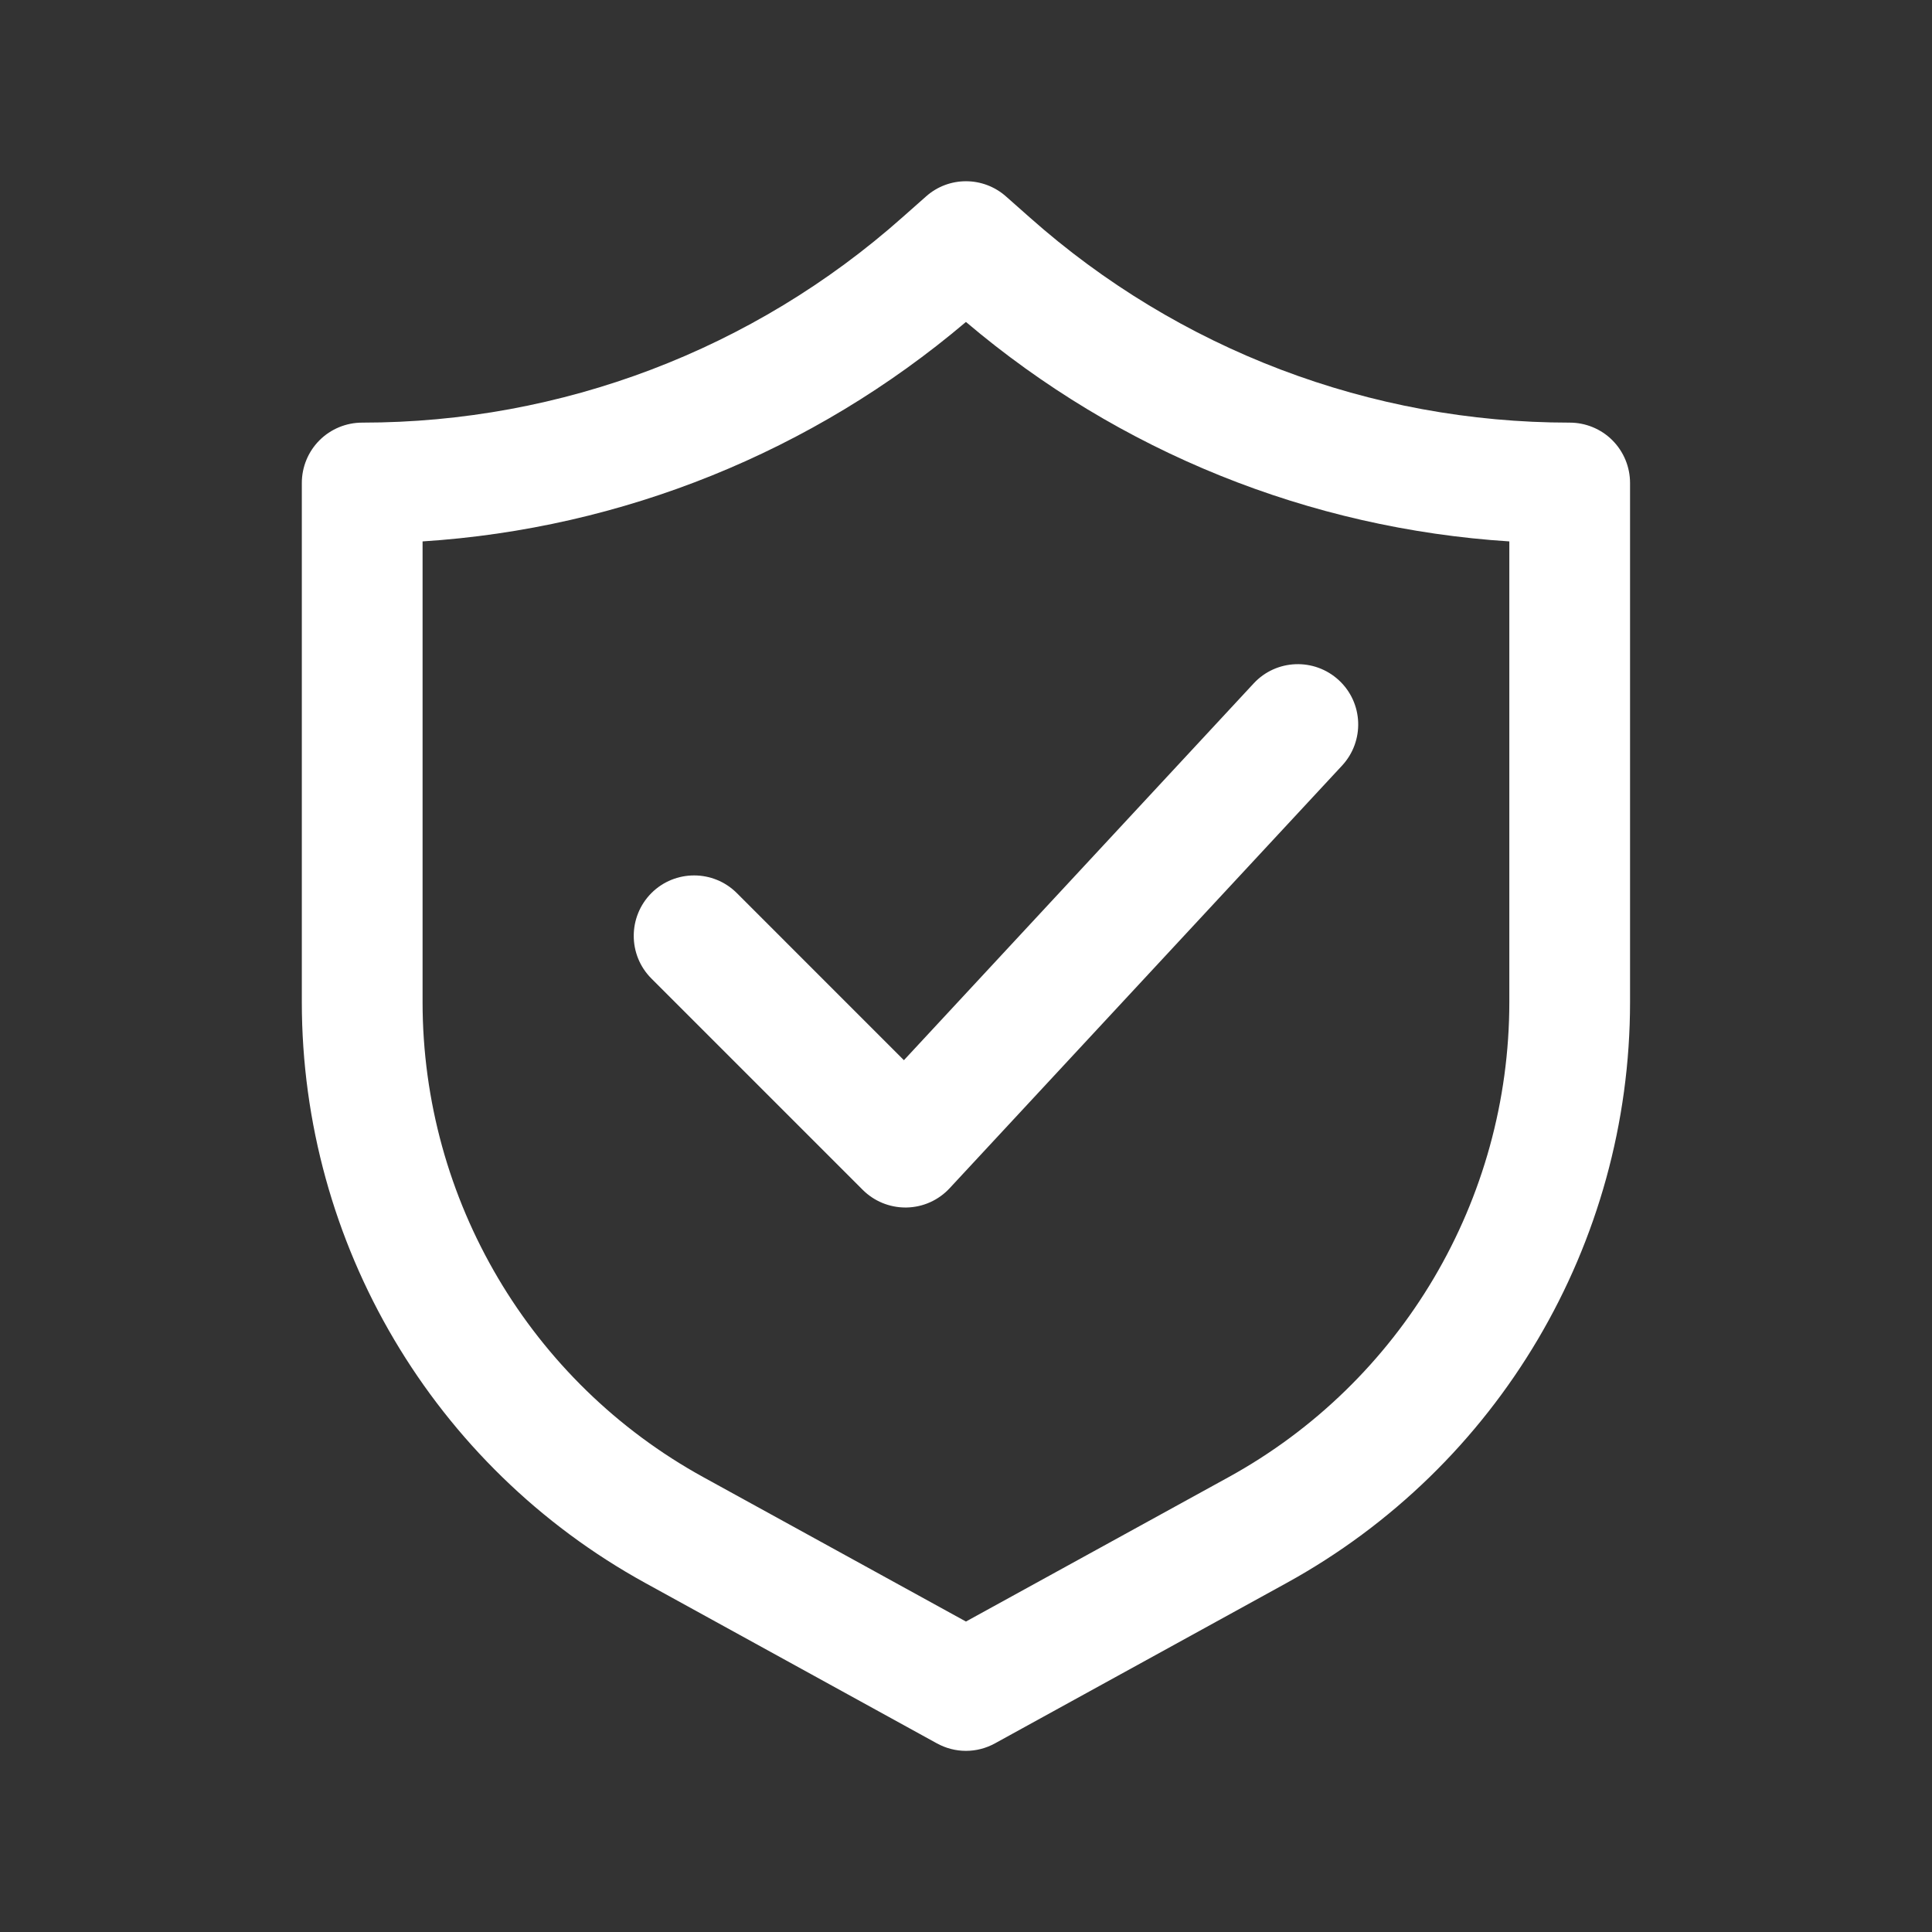 <svg xmlns="http://www.w3.org/2000/svg" width="1200pt" height="1200pt" viewBox="0 0 1200 1200"><rect x="0" y="0" width="1200" height="1200" fill="#333333" stroke="none"/><path d="m1001.5 273.47c-7.031-7.031-16.594-10.969-26.531-10.969-123.74 0-242.9-45.281-335.44-127.5l-14.625-12.938c-14.25-12.656-35.625-12.656-49.781 0l-14.625 12.938c-92.531 82.219-211.69 127.5-335.53 127.5-9.938 0-19.5 3.938-26.531 10.969s-10.969 16.594-10.969 26.531v322.4c0 150.19 81.75 288.47 213.37 360.84l181.03 99.562c5.625 3.094 11.812 4.688 18.094 4.688s12.469-1.594 18.094-4.688l181.03-99.562c131.63-72.375 213.37-210.66 213.37-360.84v-322.4c0-9.938-3.938-19.5-10.969-26.531zm-64.031 348.94c0 122.81-66.844 235.97-174.47 295.13l-163.03 89.625-163.03-89.625c-107.62-59.156-174.47-172.31-174.47-295.13v-286.13c124.13-7.969 242.26-55.594 337.5-136.31 95.156 80.719 213.37 128.34 337.5 136.31zm-376.03 36.094 217.22-234c14.062-15.188 37.781-16.031 52.969-1.969s16.031 37.781 1.969 52.969l-243.74 262.5c-6.938 7.5-16.594 11.812-26.812 12h-0.656c-9.938 0-19.5-3.938-26.531-10.969l-131.26-131.26c-14.625-14.625-14.625-38.344 0-53.062 14.625-14.625 38.438-14.625 53.062 0z" fill="#fff"></path></svg>